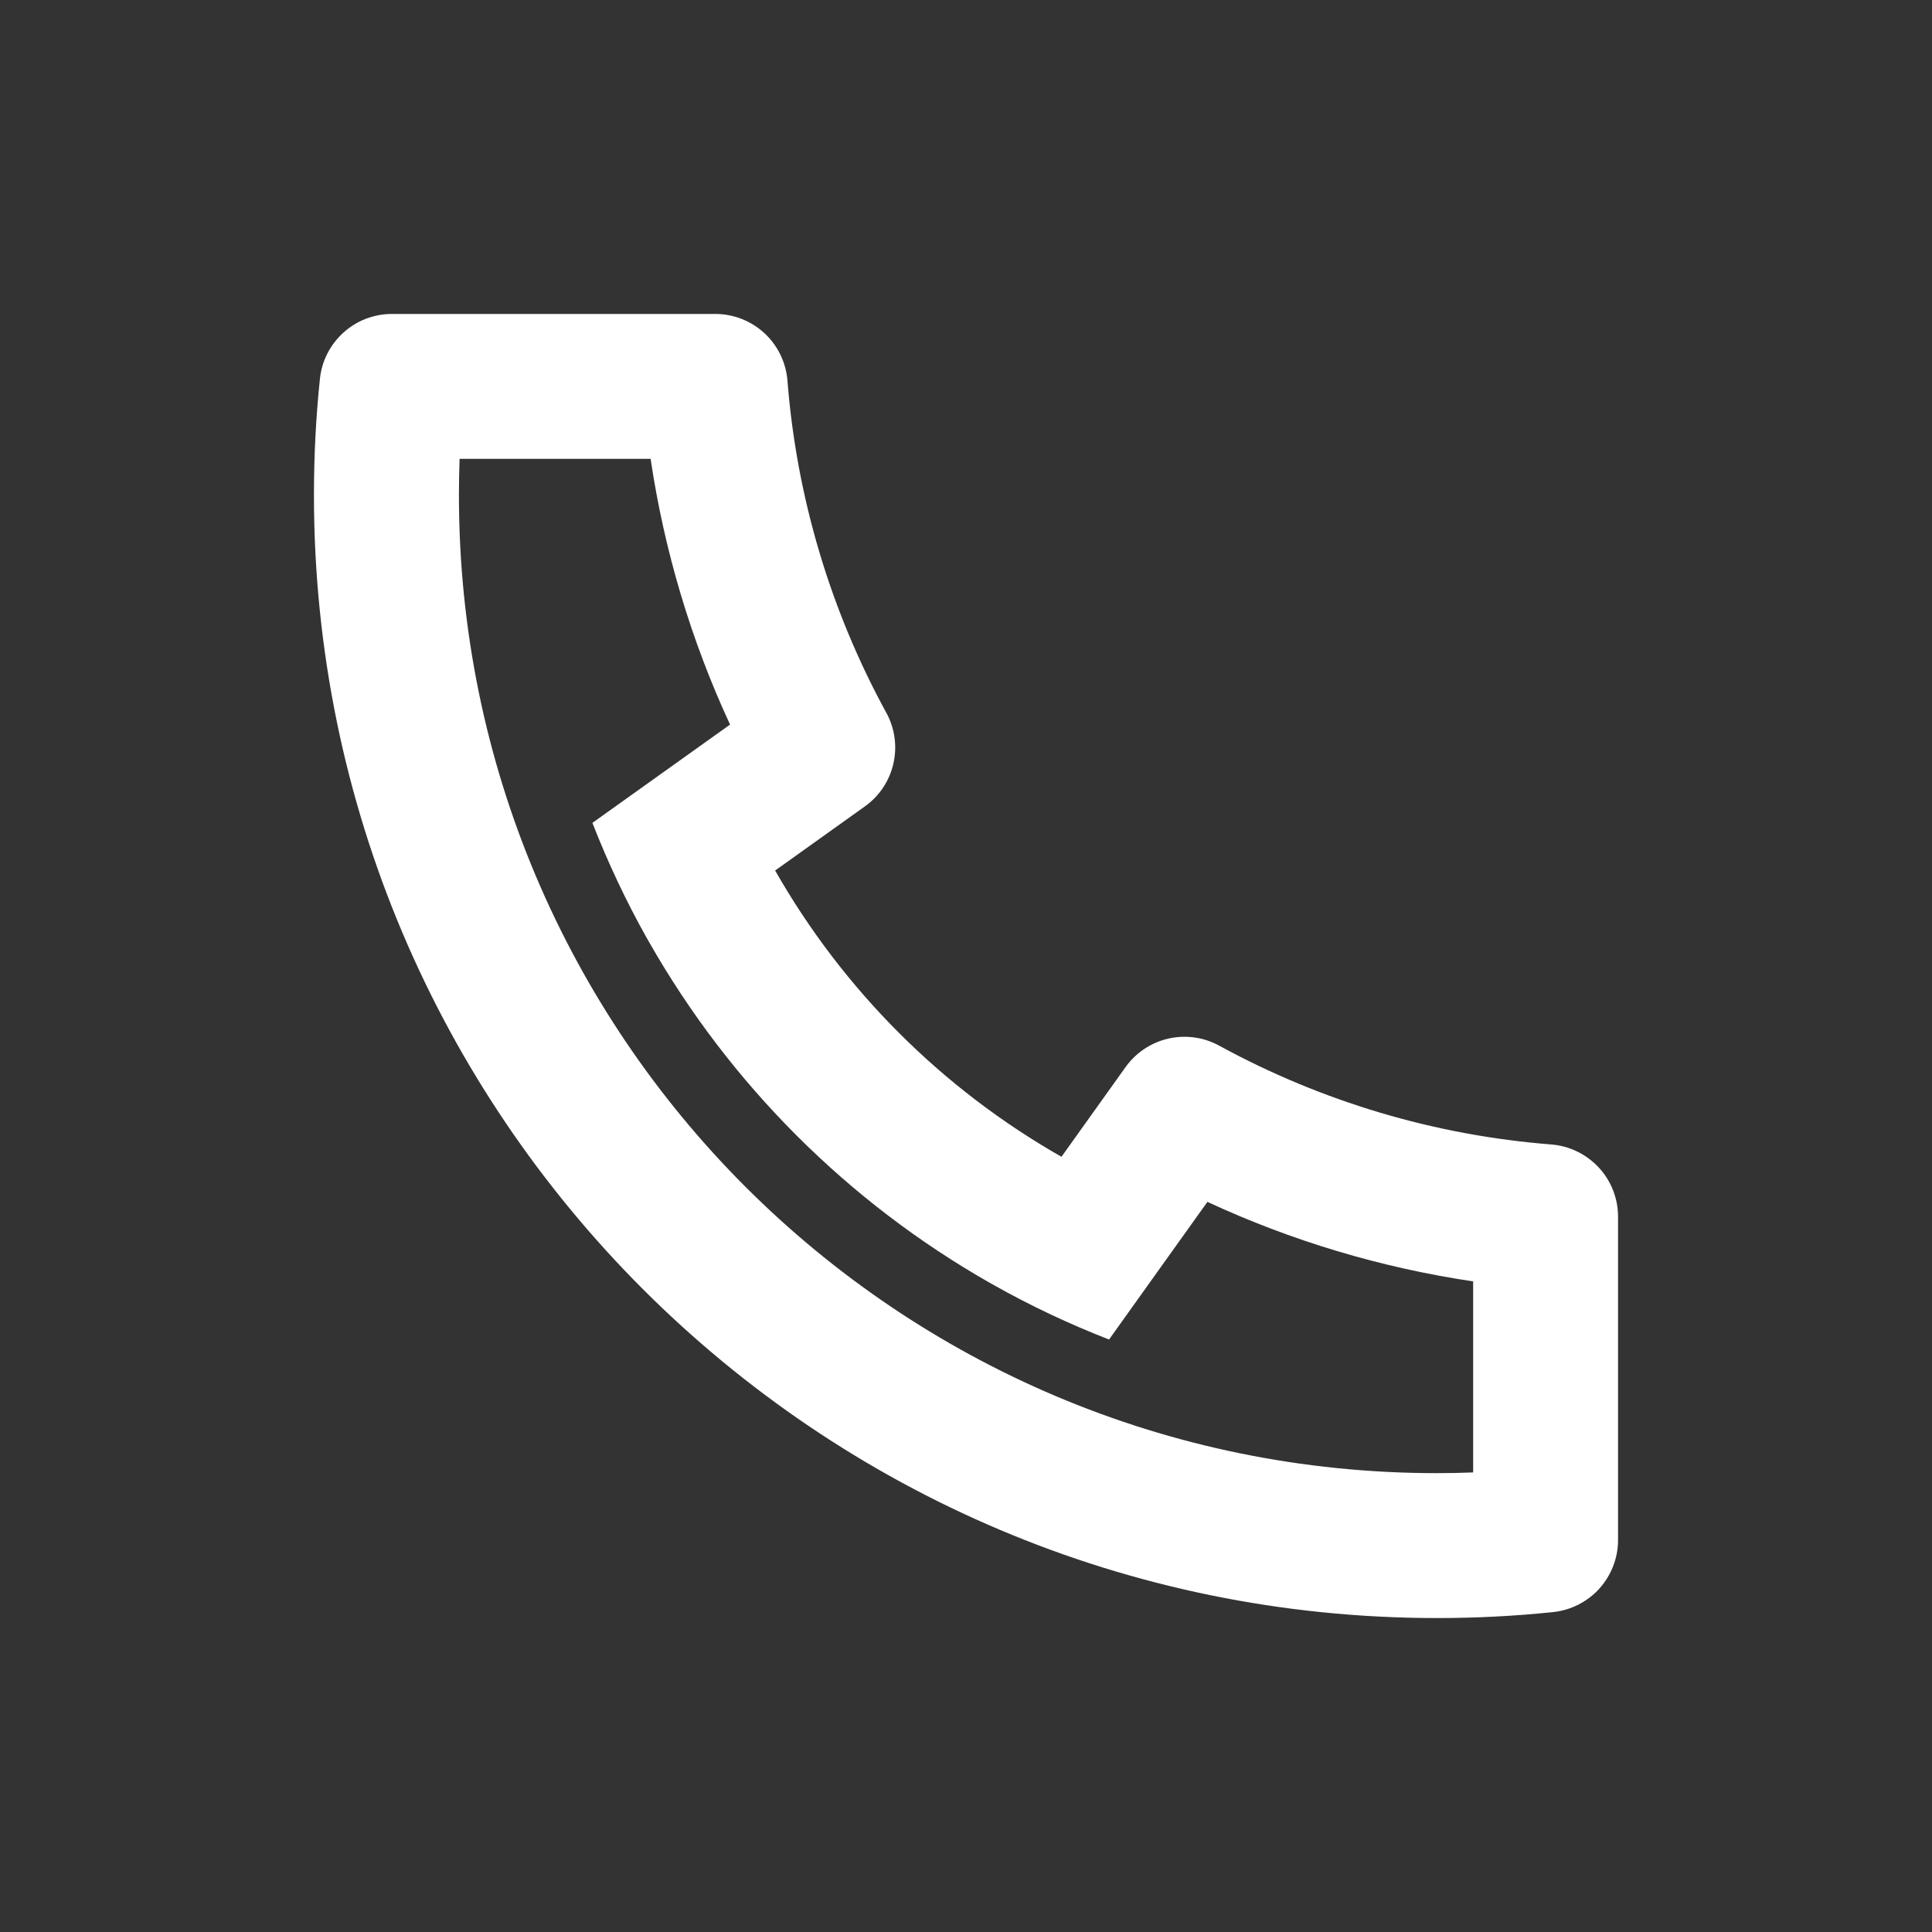 <svg width="24" height="24" viewBox="0 0 24 24" fill="none" xmlns="http://www.w3.org/2000/svg">
<rect x="0" y="0" width="24" height="24" fill="#333333" stroke="none"/>
<path d="M9.629 10.814C10.474 12.297 11.703 13.526 13.186 14.37L13.982 13.256C14.11 13.077 14.299 12.951 14.513 12.902C14.728 12.853 14.953 12.884 15.146 12.99C16.419 13.685 17.825 14.104 19.271 14.217C19.497 14.235 19.707 14.338 19.861 14.504C20.015 14.67 20.1 14.888 20.1 15.115V19.131C20.1 19.353 20.017 19.568 19.868 19.734C19.719 19.899 19.513 20.003 19.292 20.026C18.815 20.076 18.334 20.1 17.85 20.1C10.146 20.1 3.9 13.854 3.9 6.15C3.9 5.666 3.924 5.185 3.974 4.708C3.996 4.486 4.101 4.281 4.266 4.132C4.431 3.982 4.646 3.9 4.869 3.9H8.885C9.111 3.9 9.33 3.985 9.496 4.139C9.662 4.292 9.764 4.503 9.782 4.729C9.896 6.175 10.314 7.581 11.01 8.854C11.116 9.047 11.147 9.272 11.098 9.486C11.049 9.701 10.923 9.89 10.743 10.018L9.629 10.814ZM7.359 10.222L9.069 9.001C8.584 7.954 8.252 6.842 8.082 5.7H5.709C5.704 5.849 5.701 6 5.701 6.15C5.7 12.86 11.139 18.3 17.85 18.3C18 18.3 18.151 18.297 18.3 18.291V15.918C17.158 15.748 16.046 15.416 14.999 14.93L13.777 16.64C13.286 16.449 12.808 16.224 12.348 15.965L12.296 15.936C10.531 14.931 9.069 13.469 8.064 11.704L8.034 11.652C7.776 11.192 7.551 10.714 7.359 10.222Z" fill="white"></path>
</svg>
